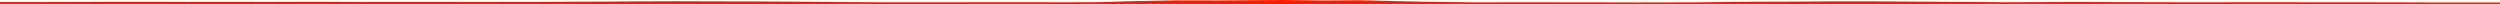 <?xml version="1.0" encoding="iso-8859-1"?>
<!DOCTYPE svg PUBLIC "-//W3C//DTD SVG 1.0//EN"
"http://www.w3.org/TR/2001/
REC-SVG-20010904/DTD/svg10.dtd">

<svg viewBox="0 0 89695.56 142.74" preserveAspectRatio="none" xmlns="http://www.w3.org/2000/svg" xmlns:xlink="http://www.w3.org/1999/xlink">
  <polygon points="0,142.74 0,73.445  1279.085,73.445 2418.796,72.07 3882.738,65.092 5353.796,63.718 6769.298,68.319 8197.585,66.129 9657,69.441 11288.173,63.335 12698.207,71.238 14217.13,68.942 15523.19,68.199 16753.342,71.273 17971.561,70.509 19235.876,69.329 20505.42,61.732 21799.985,56.168 23021.697,48.02 24239.242,43.832 25447.126,47.657 26828.555,50.884 28281.653,57.139 30089.908,73.857 31663.198,81.416 33341.597,81.25 35007.836,79.581 36667.139,77.968 38100.434,81.085 39388.971,78.646 40587.458,42.035 42227.93,13.067 43648.896,15.845 46022.518,0 47501.783,17.501 48773.347,9.281 51069.116,61.503 52811.739,83.299 54938.118,81.714 56839.235,83.18 58796.33,87.629 60829.177,83.246 62647.142,63.942 64424.976,57.41 65750.553,48.268 67010.813,46.629 68610.02,57.577 70314.822,68.197 71928.869,80.345 73189.58,75.955 74303.906,70.573 75627.36,75.143 77101.269,78.128 78614.548,81.598 80054.191,79.836 81372.021,79.693 82942.345,80.33 84557.114,80.979 85989.739,83.947 87249.037,87.922 88372.807,87.314 89695.56,88.358  89695.56,142.74" style="fill:#f61e00;stroke-width:1" />
</svg>